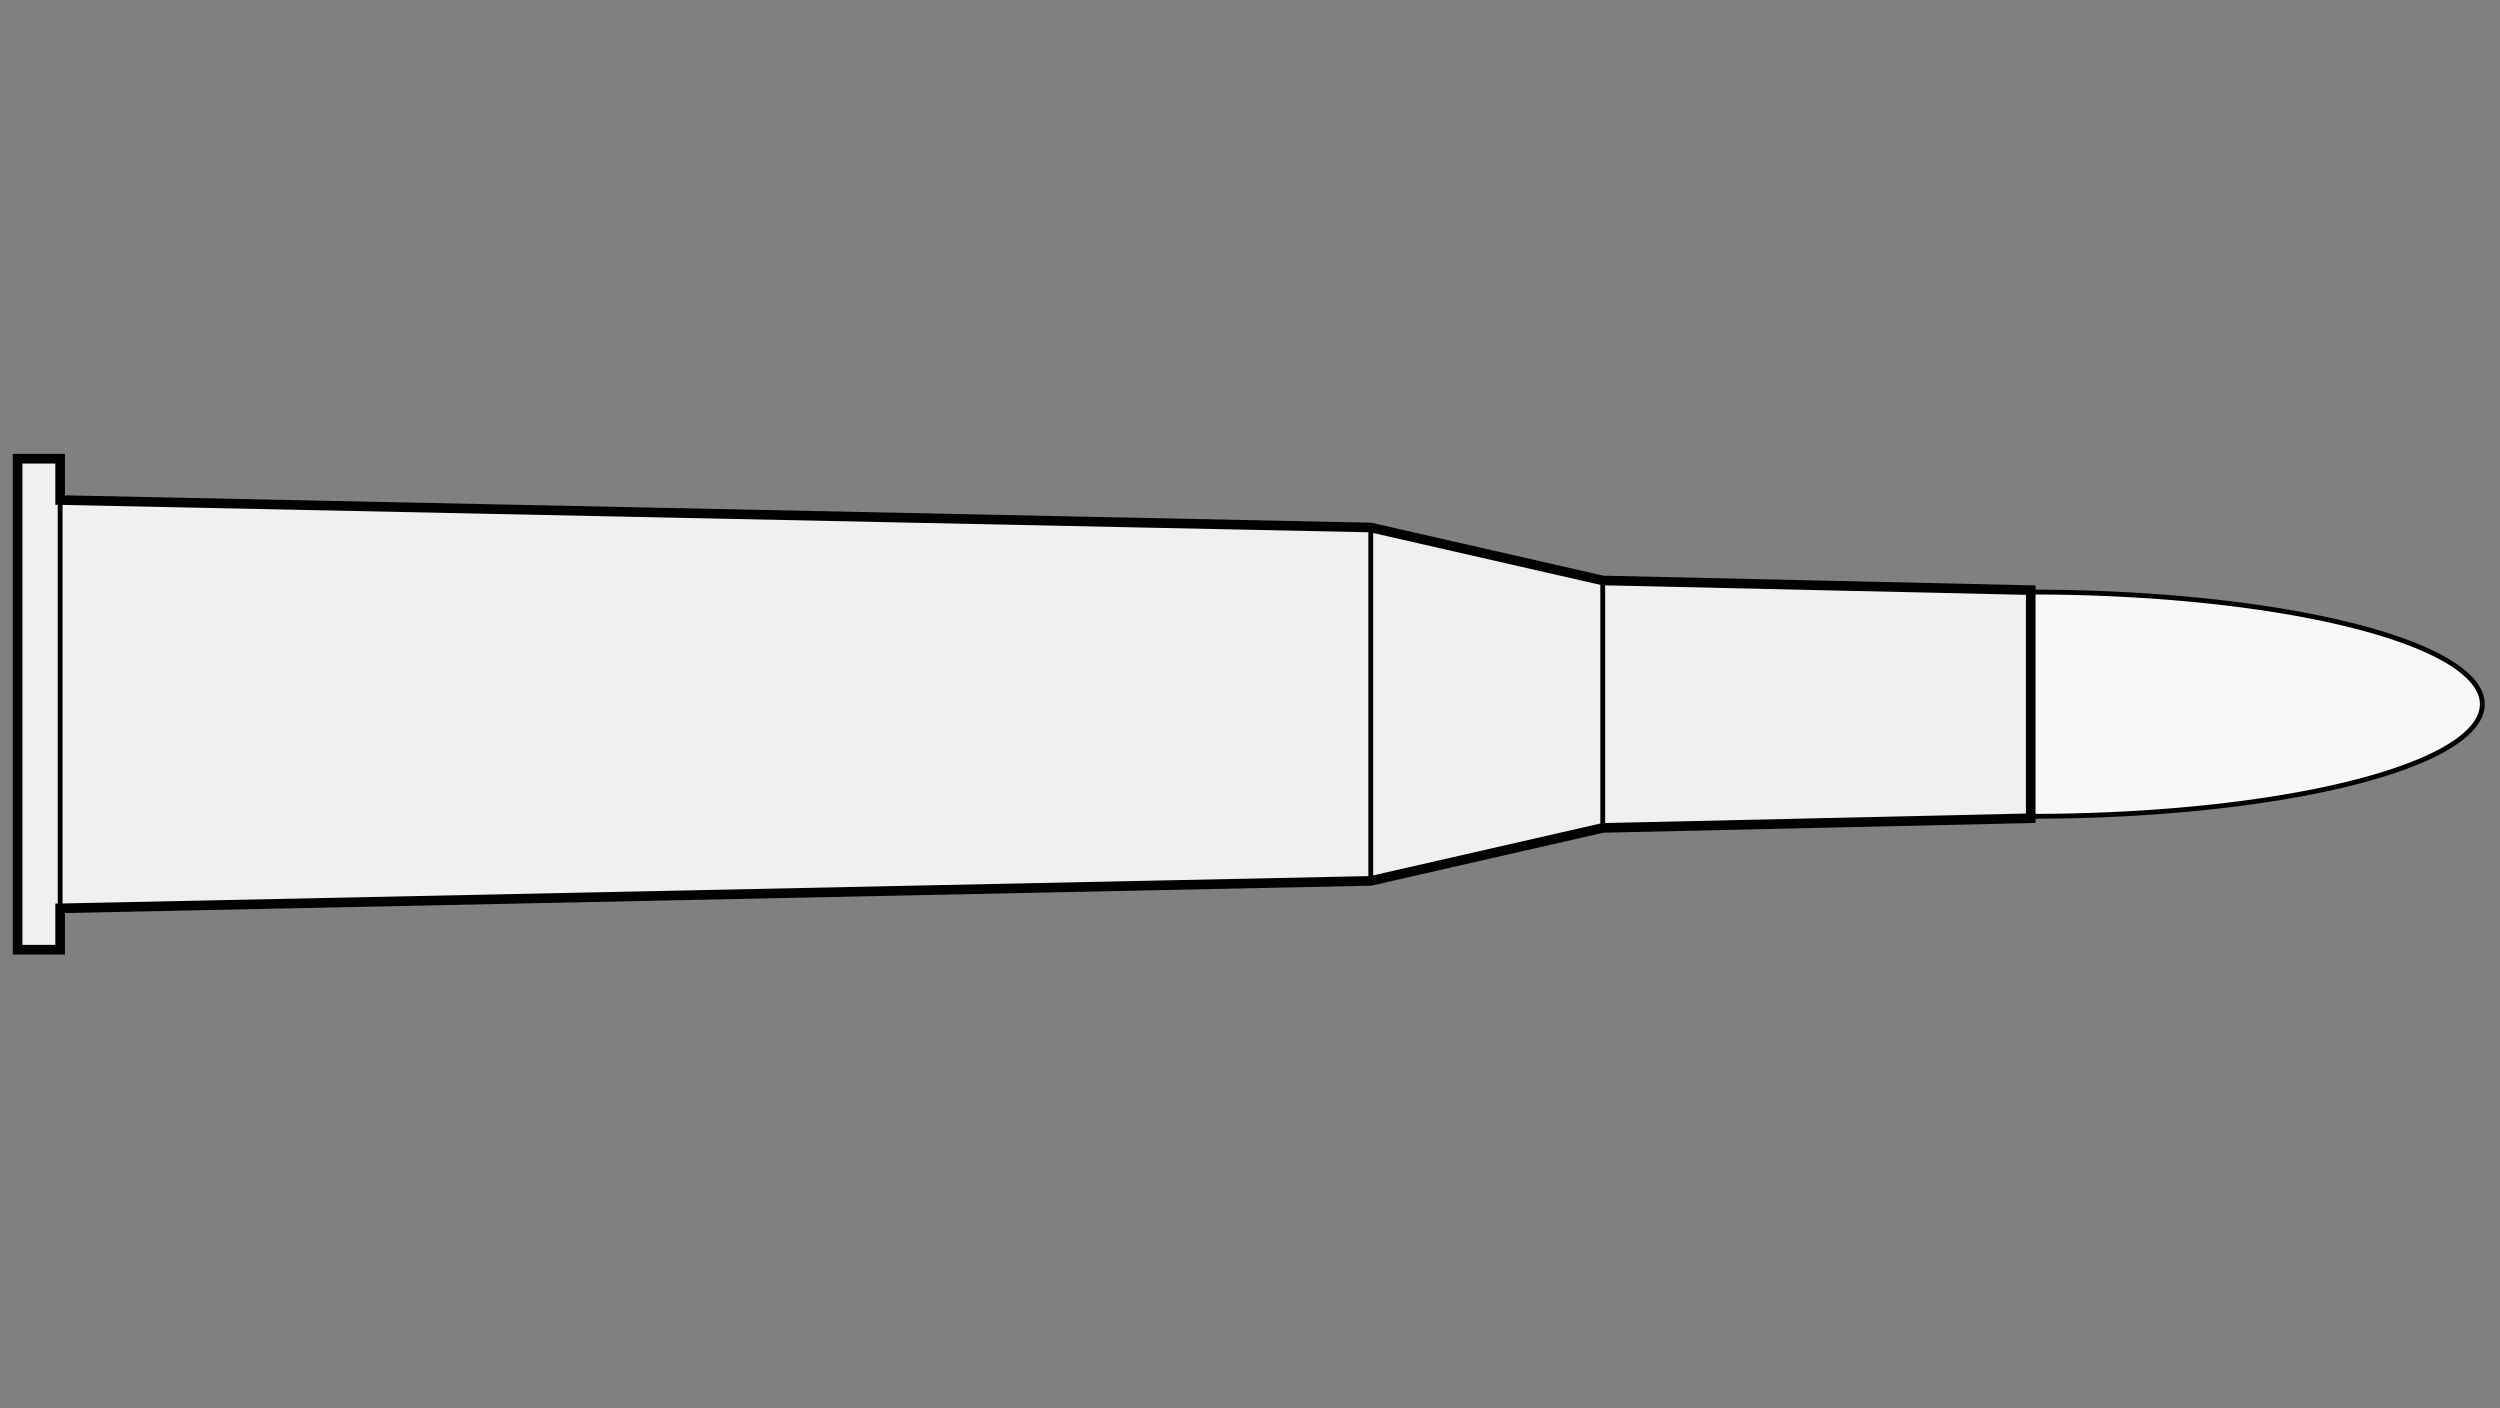 
    <svg viewBox="-1 0 142 80" xmlns="http://www.w3.org/2000/svg">
       <rect x="-1" y="0" width="142" height="80" fill="#808080" stroke="none"/>
       <defs>
           <marker id="triangleMarker" viewBox="0 0 10 10" refX="9" refY="5"
                   markerUnits="userSpaceOnUse" markerWidth="0.6" markerHeight="0.6" orient="auto-start-reverse">
               <path d="M 0 0 L 10 5 L 0 10 Z" />
           </marker>
       </defs>
       <g id="ammo" transform="scale(2.196) translate(0 18.214)">
                                 <path fill="#f8f8f8" stroke="black" stroke-width="0.125" d="
                    M 52.07 -2.9                    A 11.68 2.9 0 0 1 63.75 0
           A 11.68 2.9 0 0 1 52.07 2.9           " />
                                            
           
           <g id="brass">
               <path fill="#f0f0f0" stroke="black" stroke-width="0.249" d="M
                                           0,-6.35              	                 0,6.35
                                 1.1, 6.35
    
        
    	              1.1, 5.28
35, 4.57
        41, 3.2
    	                           52.07, 2.95    	                           52.07, -2.95
        41, -3.2
35, -4.57
        1.1, -5.28
        
    
                                 1.1, -6.35
          
    	                           z" />
           </g>

           <g id="dimensions" stroke-width="0.125" fill="none" stroke="black">

           
           <!--R-->
           <line x1="1.1" y1="-6.35" x2="1.1" y2="6.35" />

           
           
                      <!--L1-->
           <line x1="35" y1="-4.57" x2="35" y2="4.57" />
           
                      <!--L2-->
           <line x1="41" y1="-3.2" x2="41" y2="3.2" />
                  </g>

       </g>


	 </svg>
  